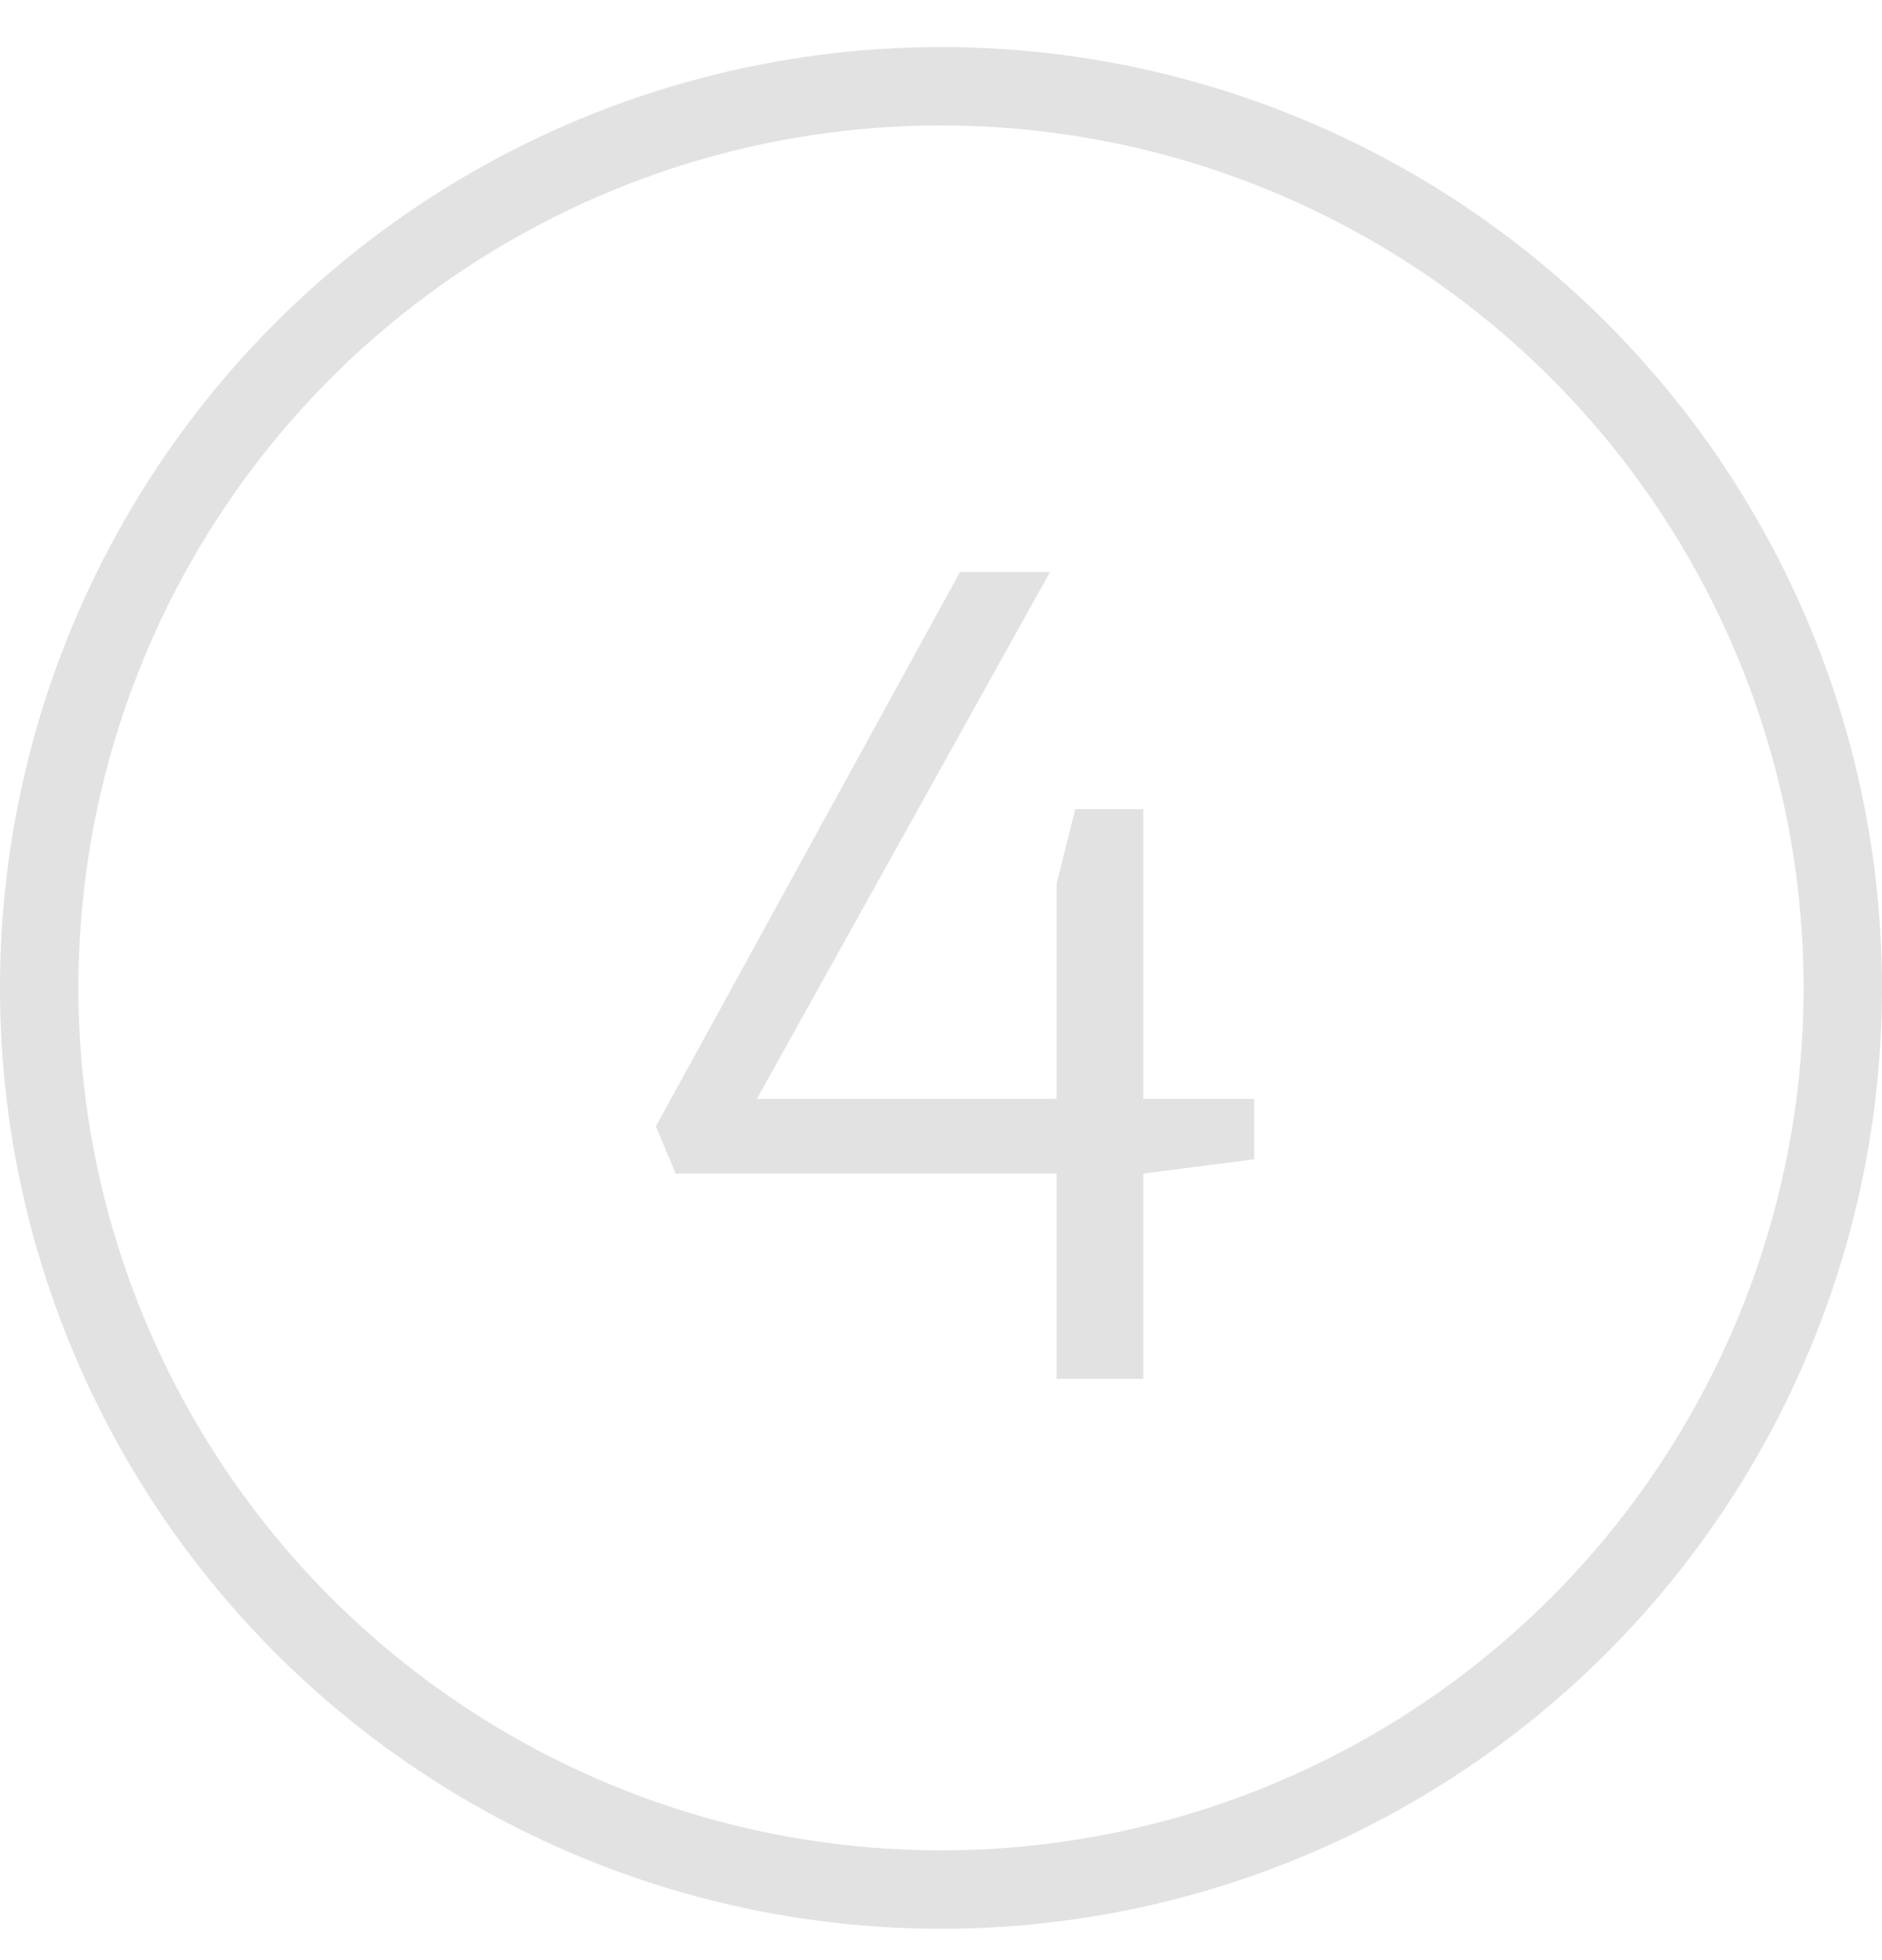 <?xml version="1.0" encoding="UTF-8"?> <svg xmlns="http://www.w3.org/2000/svg" width="24" height="25" viewBox="0 0 24 25" fill="none"> <path d="M13.474 17.586V14.968H8.616L8.364 14.366L12.242 7.296H13.39L9.652 14.016H13.474V11.272L13.712 10.32H14.58V14.016H15.994V14.786L14.58 14.968V17.586H13.474Z" fill="#E2E2E2"></path> <circle cx="12" cy="12.6" r="11.5" stroke="#E2E2E2"></circle> </svg> 